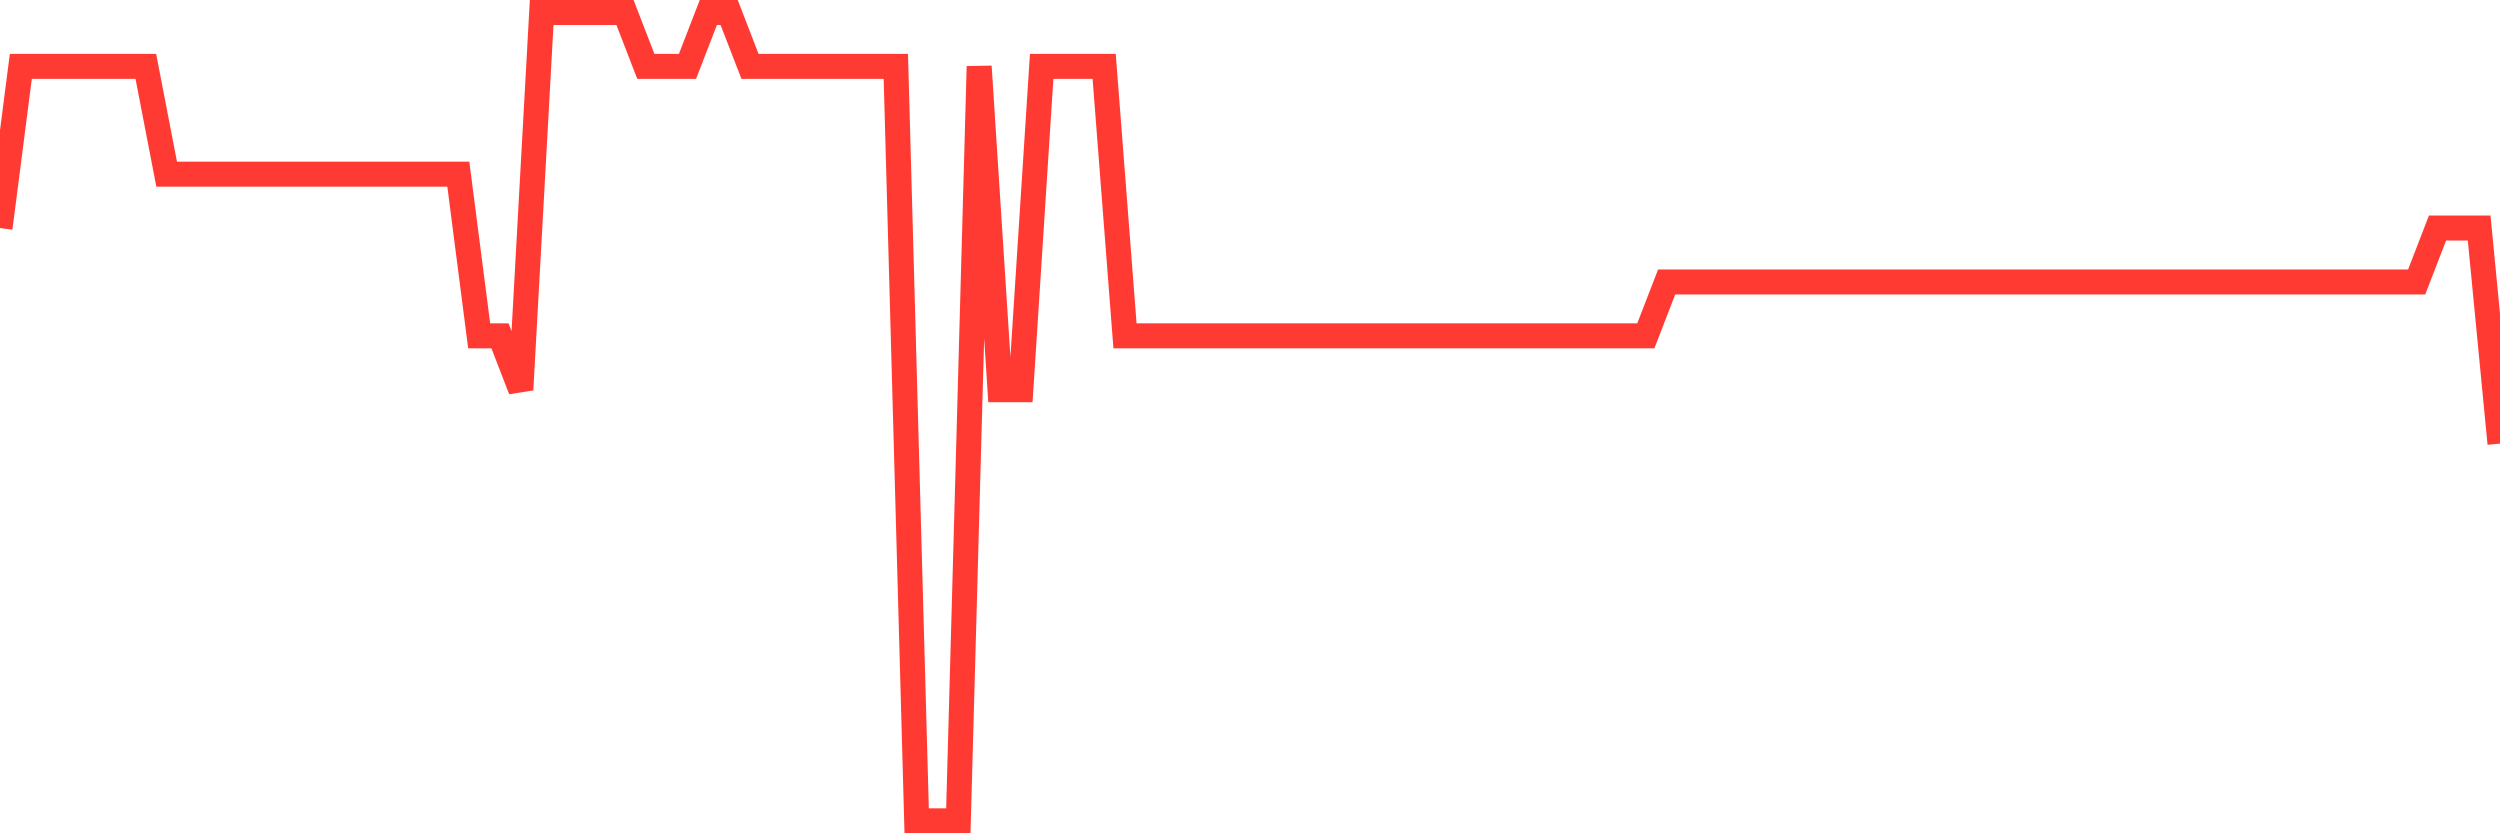<svg
  xmlns="http://www.w3.org/2000/svg"
  xmlns:xlink="http://www.w3.org/1999/xlink"
  width="120"
  height="40"
  viewBox="0 0 120 40"
  preserveAspectRatio="none"
>
  <polyline
    points="0,10.947 1,3.187 2,3.187 3,3.187 4,3.187 5,3.187 6,3.187 7,3.187 8,8.36 9,8.36 10,8.36 11,8.36 12,8.36 13,8.36 14,8.36 15,8.36 16,8.36 17,8.36 18,8.36 19,8.36 20,8.36 21,8.36 22,8.36 23,16.12 24,16.12 25,18.707 26,0.6 27,0.6 28,0.6 29,0.6 30,0.6 31,3.187 32,3.187 33,3.187 34,0.6 35,0.6 36,3.187 37,3.187 38,3.187 39,3.187 40,3.187 41,3.187 42,3.187 43,3.187 44,39.4 45,39.4 46,39.4 47,3.187 48,18.707 49,18.707 50,3.187 51,3.187 52,3.187 53,3.187 54,16.12 55,16.12 56,16.12 57,16.12 58,16.12 59,16.12 60,16.12 61,16.12 62,16.12 63,16.12 64,16.12 65,16.12 66,16.12 67,16.12 68,16.12 69,16.12 70,16.12 71,16.12 72,16.12 73,16.12 74,16.12 75,16.12 76,16.12 77,16.12 78,16.12 79,16.12 80,13.533 81,13.533 82,13.533 83,13.533 84,13.533 85,13.533 86,13.533 87,13.533 88,13.533 89,13.533 90,13.533 91,13.533 92,13.533 93,13.533 94,13.533 95,13.533 96,13.533 97,13.533 98,13.533 99,13.533 100,13.533 101,13.533 102,13.533 103,13.533 104,13.533 105,13.533 106,13.533 107,13.533 108,13.533 109,13.533 110,13.533 111,13.533 112,13.533 113,13.533 114,13.533 115,13.533 116,13.533 117,10.947 118,10.947 119,10.947 120,21.293"
    fill="none"
    stroke="#ff3a33"
    stroke-width="1.2"
  >
  </polyline>
</svg>